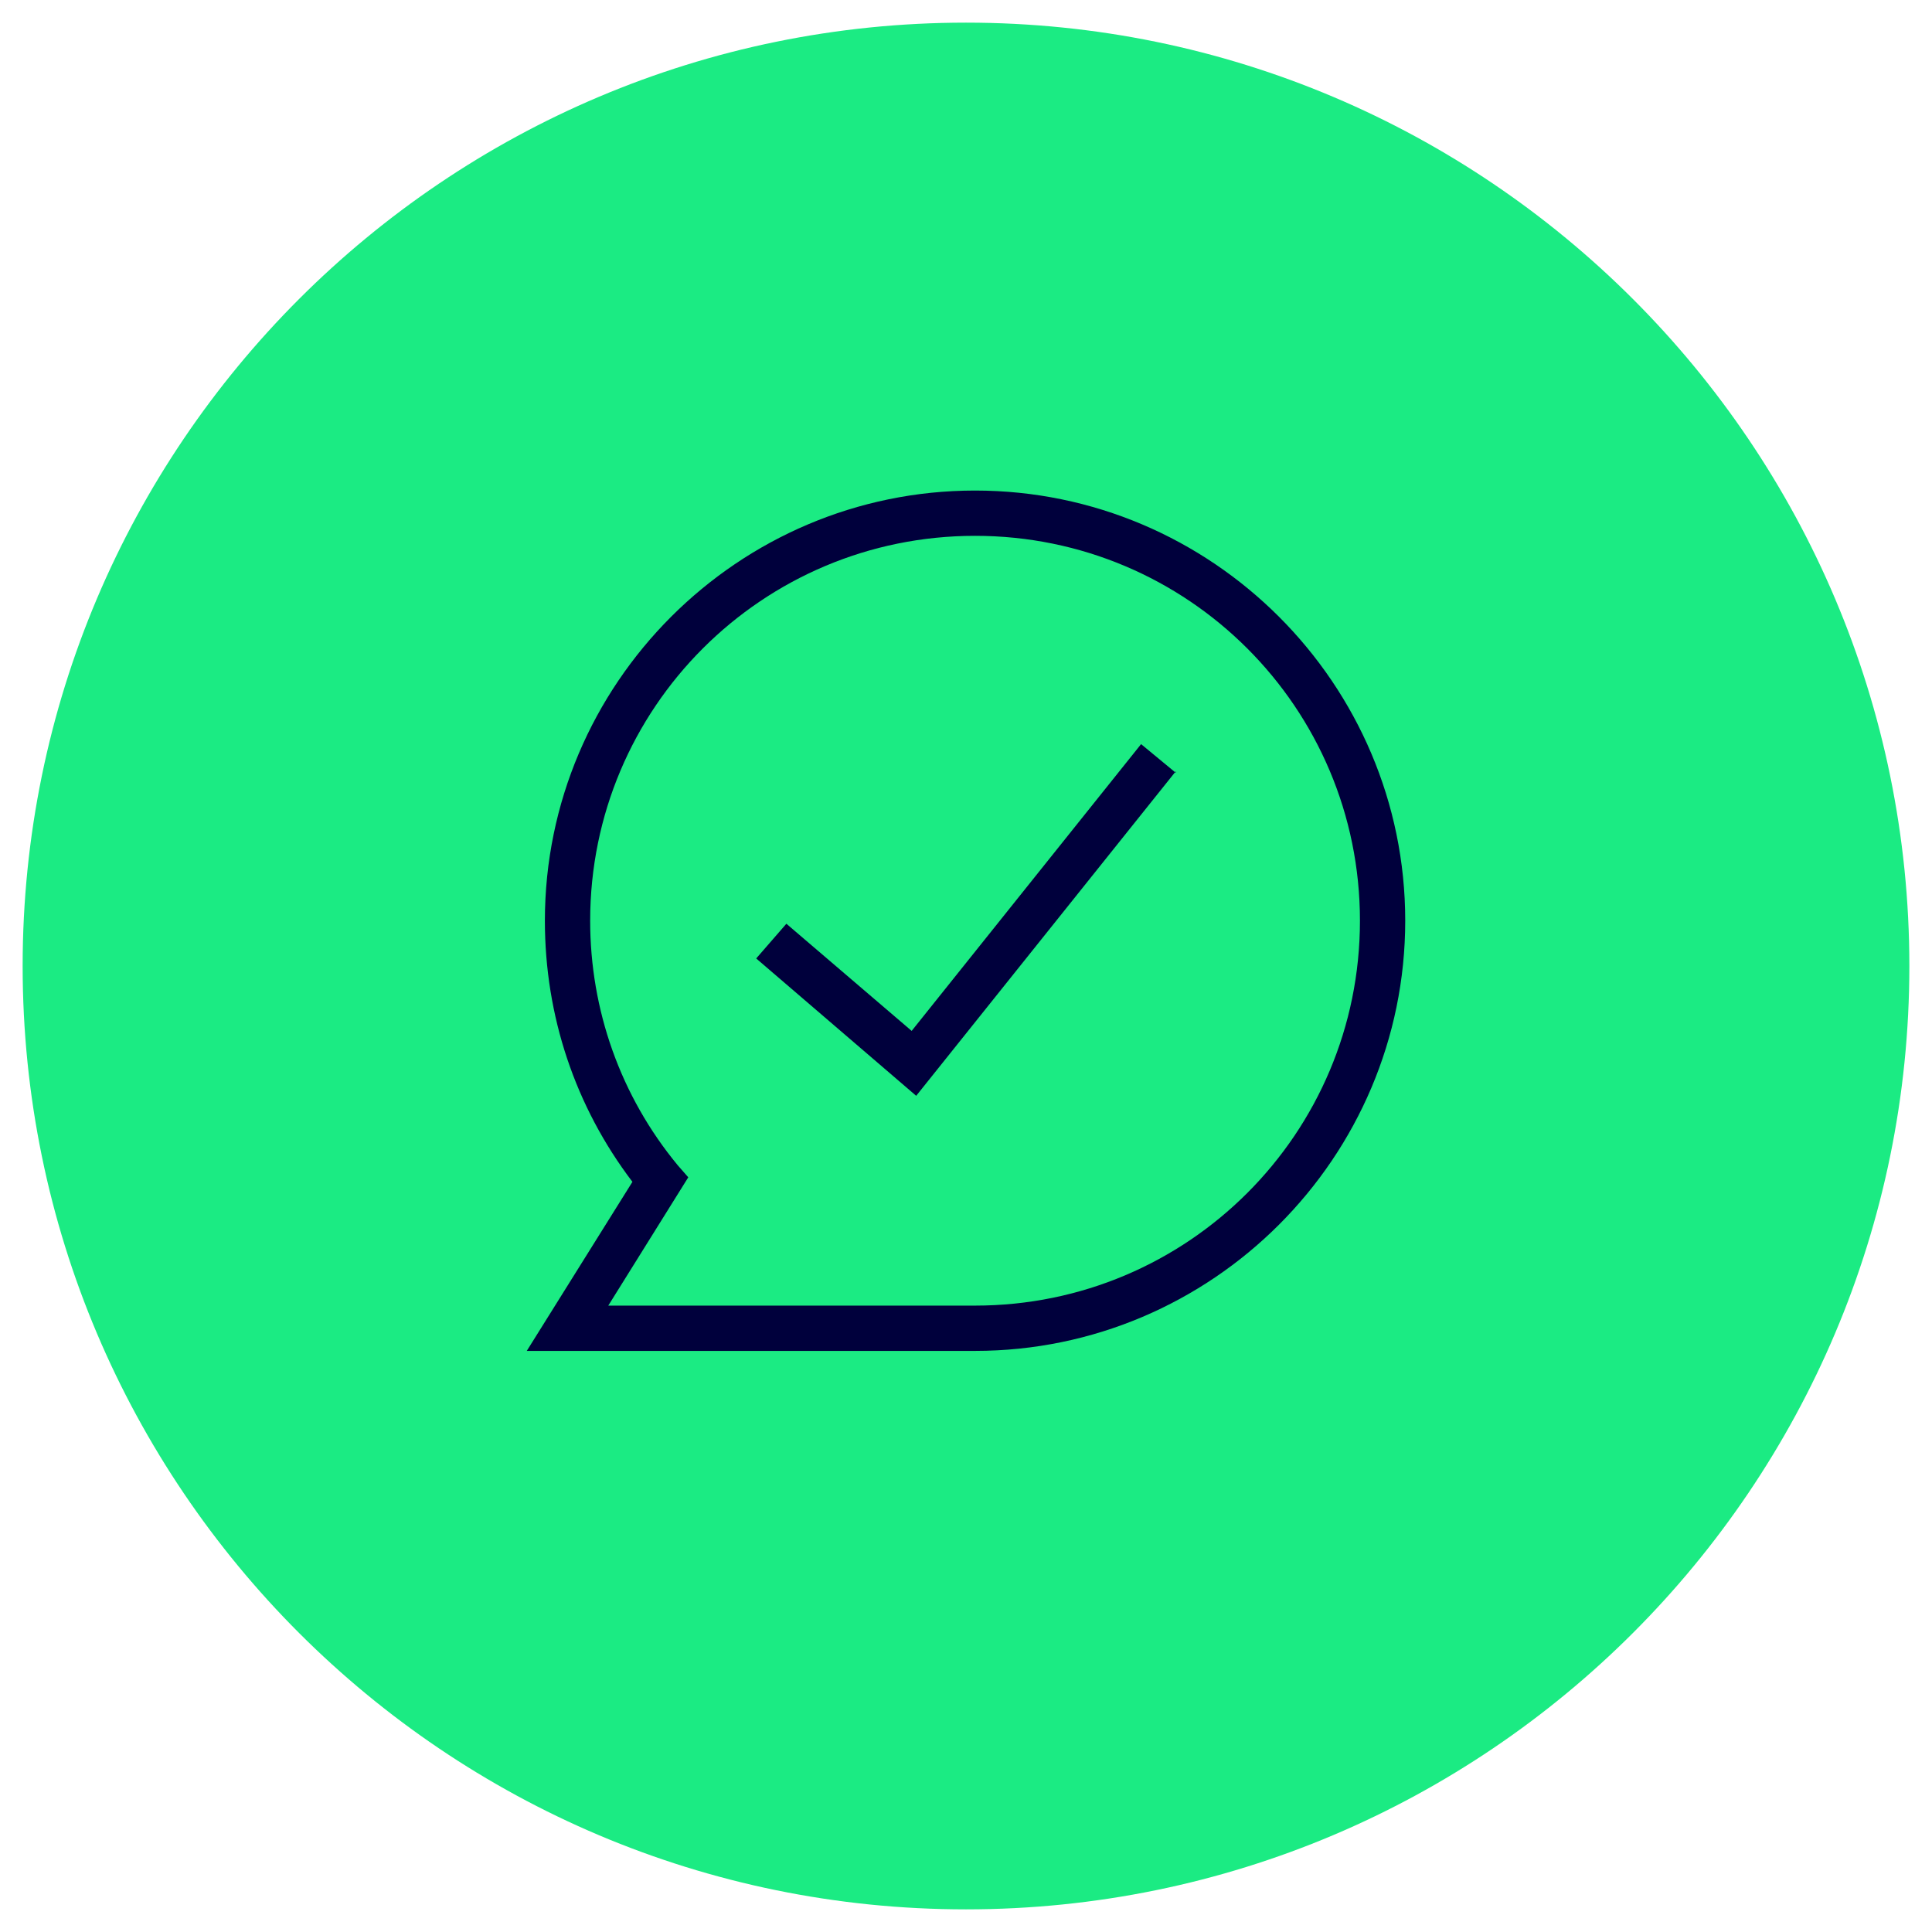 <?xml version="1.0" encoding="UTF-8"?>
<svg xmlns="http://www.w3.org/2000/svg" id="Ebene_1" version="1.1" viewBox="0 0 128 128">
  <defs>
    <style>
      .st0 {
        fill: #1beb83;
      }

      .st1 {
        fill: #00003c;
        fill-rule: evenodd;
      }
    </style>
  </defs>
  <path class="st0" d="M64,1.5h0c34.5,0,62.5,28,62.5,62.5h0c0,34.5-28,62.5-62.5,62.5h0C29.5,126.5,1.5,98.5,1.5,64h0C1.5,29.5,29.5,1.5,64,1.5Z"></path>
  <path class="st1" d="M36.1,61c0-15.7,12.8-28.5,28.5-28.5s28.5,12.8,28.5,28.5-12.8,28.5-28.5,28.5h-29.7l7-11.2c-3.8-5-5.8-11-5.8-17.3h0ZM64.6,35.5c-14.1,0-25.5,11.4-25.5,25.5,0,5.9,2,11.6,5.8,16.2l.7.8-5.3,8.5h24.3c14.1,0,25.5-11.4,25.5-25.5s-11.4-25.5-25.5-25.5ZM77.9,51.1l-17.2,21.5-10.6-9.1,2-2.3,8.3,7.1,15.2-19s2.3,1.9,2.3,1.9Z"></path>
</svg>
